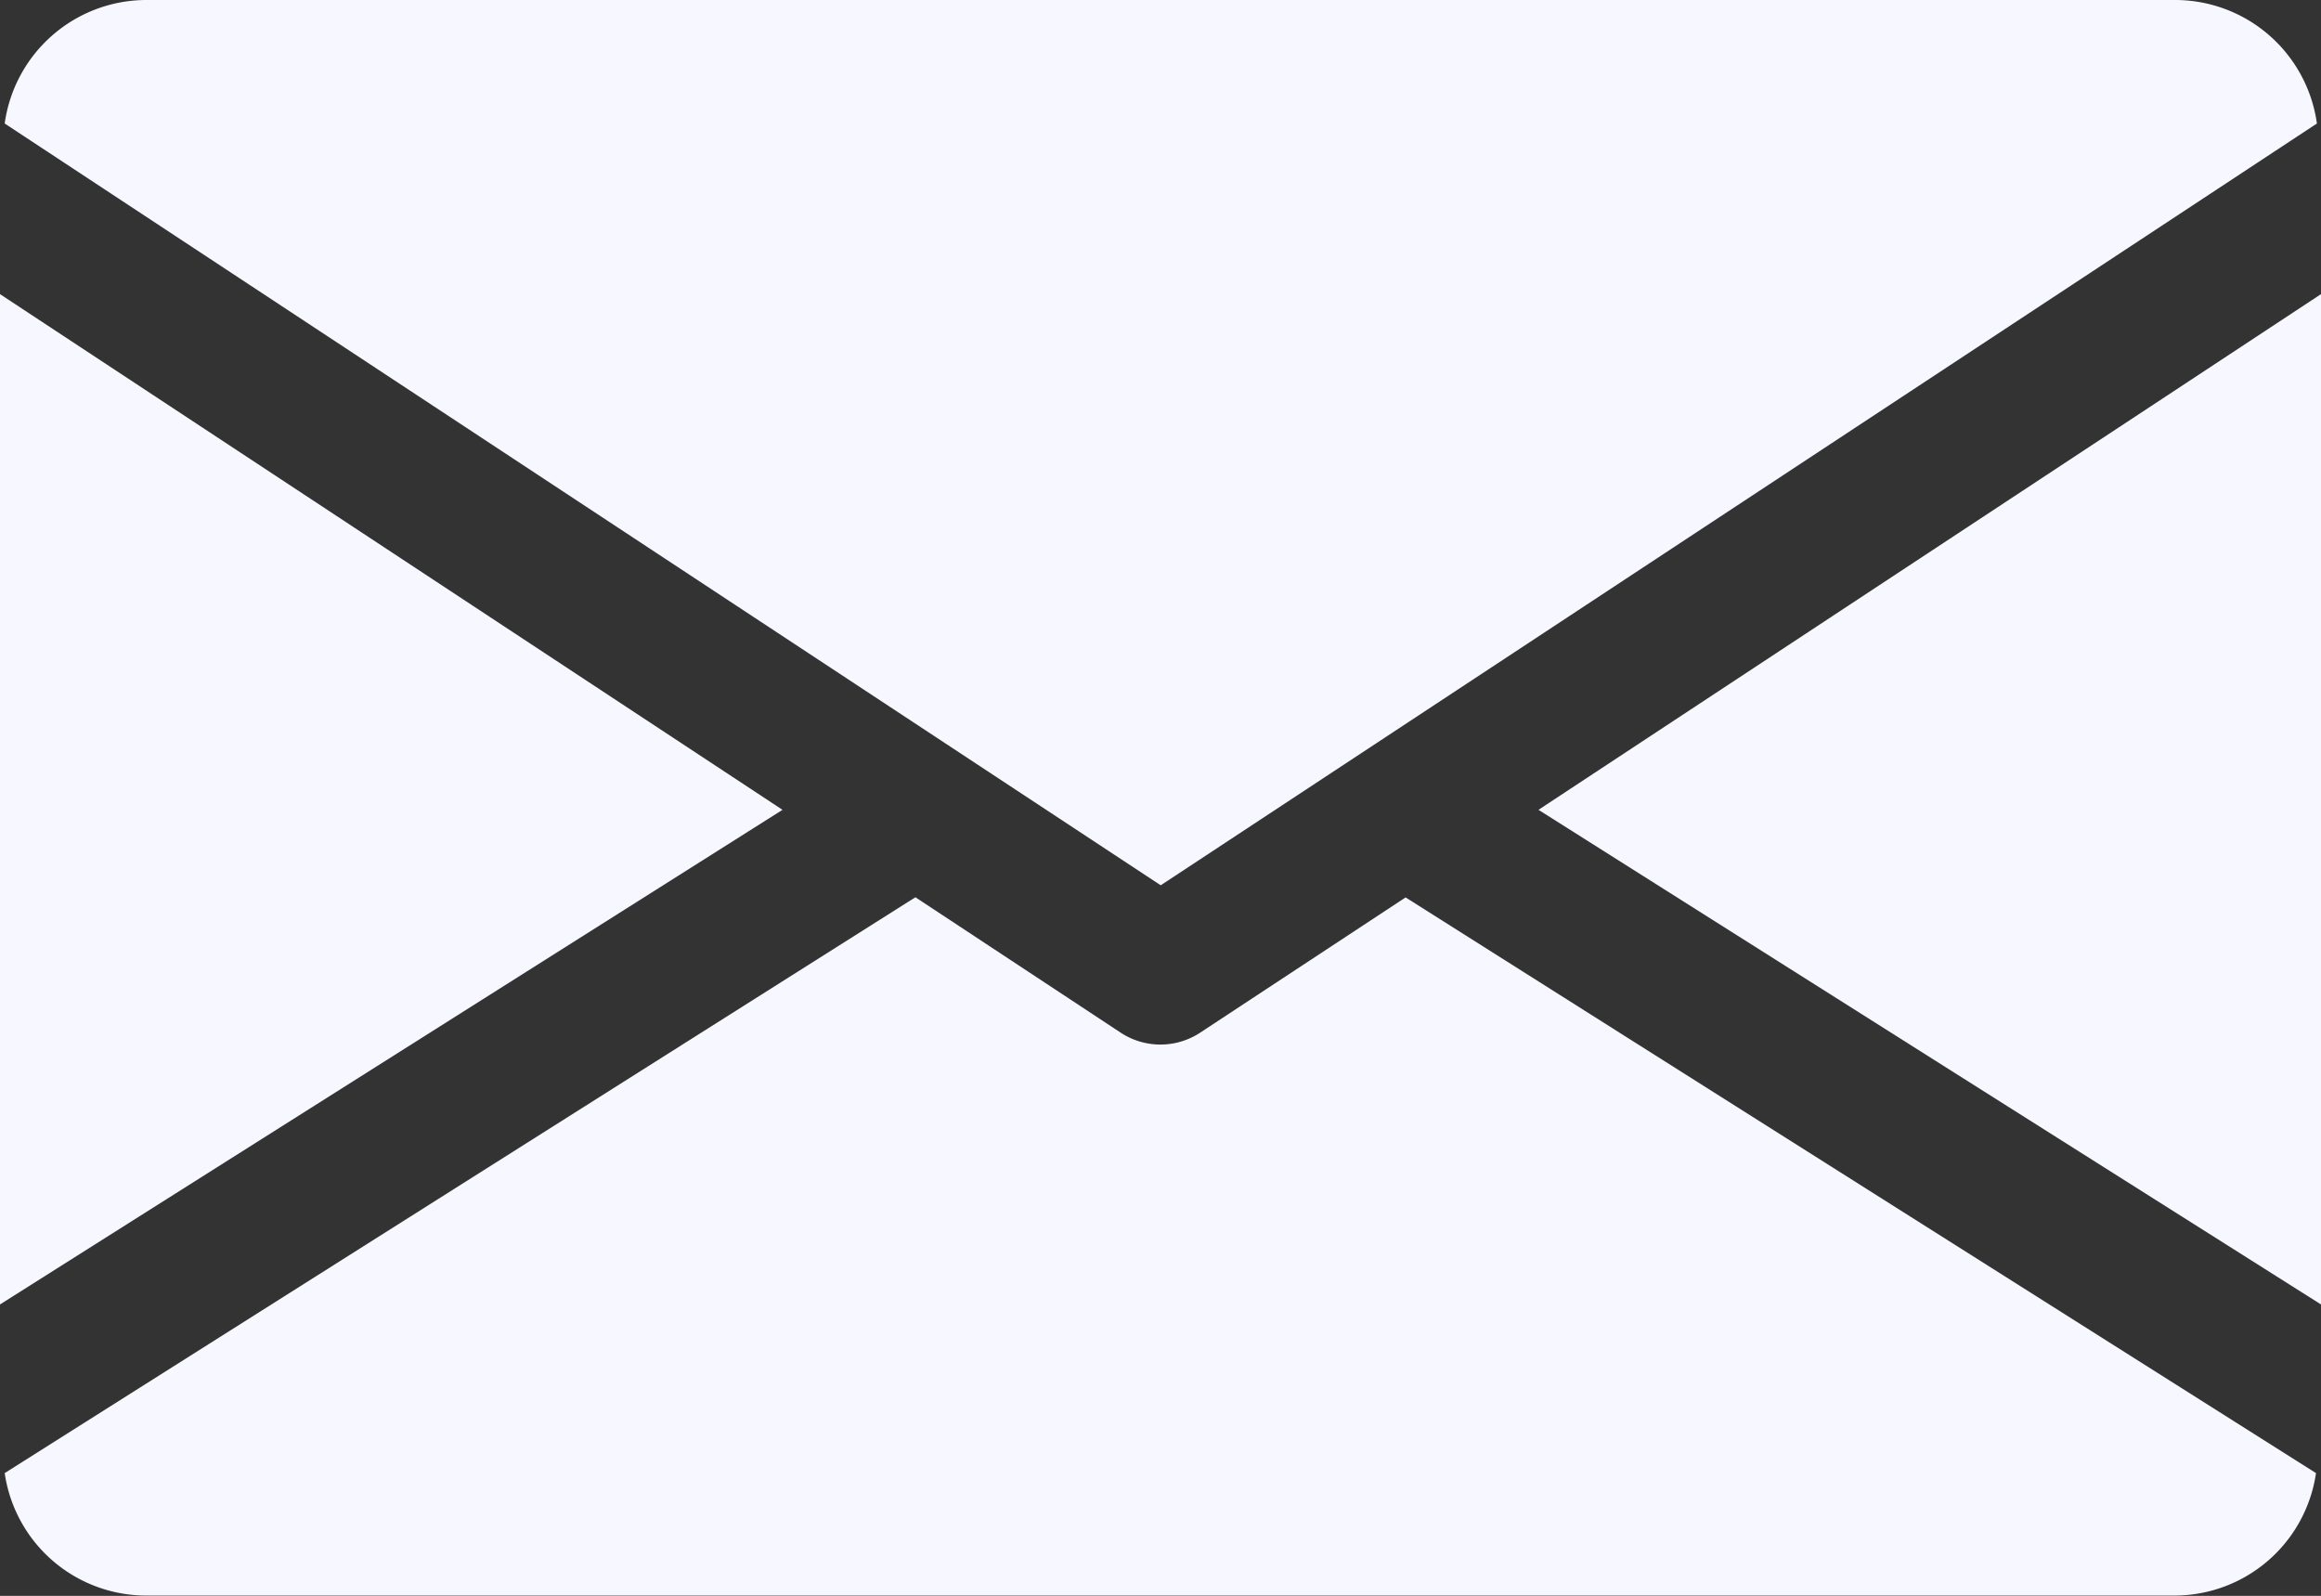 <svg xmlns="http://www.w3.org/2000/svg" width="15.317" height="10.531" viewBox="0 0 15.317 10.531">
  <rect x="0" y="0" width="15.317" height="10.531" fill="#333333" stroke="none"/>
  <g id="mail" transform="translate(119.018 -128.963)">
    <g id="Group_565" data-name="Group 565" transform="translate(-108.865 130.904)">
      <g id="Group_564" data-name="Group 564">
        <path id="Path_3723" data-name="Path 3723" d="M-101.361,135.742l5.164,3.264v-6.667Z" transform="translate(101.361 -132.339)" fill="#f7f7ff"/>
      </g>
    </g>
    <g id="Group_567" data-name="Group 567" transform="translate(-119.018 130.904)">
      <g id="Group_566" data-name="Group 566">
        <path id="Path_3724" data-name="Path 3724" d="M-119.018,132.339v6.667l5.164-3.264Z" transform="translate(119.018 -132.339)" fill="#f7f7ff"/>
      </g>
    </g>
    <g id="Group_569" data-name="Group 569" transform="translate(-118.989 128.963)">
      <g id="Group_568" data-name="Group 568">
        <path id="Path_3725" data-name="Path 3725" d="M-104.637,128.963h-13.4a.945.945,0,0,0-.929.815l7.629,5.027,7.63-5.027A.945.945,0,0,0-104.637,128.963Z" transform="translate(118.968 -128.963)" fill="#f7f7ff"/>
      </g>
    </g>
    <g id="Group_571" data-name="Group 571" transform="translate(-118.988 134.884)">
      <g id="Group_570" data-name="Group 570" transform="translate(0 0)">
        <path id="Path_3726" data-name="Path 3726" d="M-109.719,139.261l-1.355.892a.477.477,0,0,1-.263.079.477.477,0,0,1-.263-.079l-1.354-.893-6.01,3.8a.944.944,0,0,0,.927.808h13.4a.944.944,0,0,0,.926-.808Z" transform="translate(118.965 -139.26)" fill="#f7f7ff"/>
      </g>
    </g>
  </g>
</svg>
